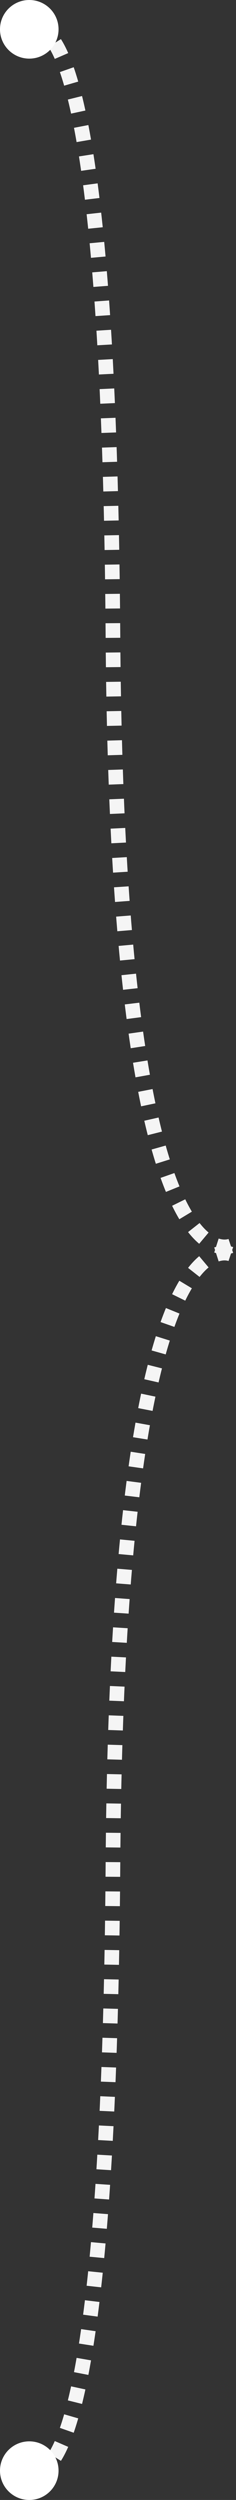 <svg viewBox="0 0 32.248 341.154" height="341.154" width="32.248" xmlns="http://www.w3.org/2000/svg" id="Bracket">
  <rect x="0" y="0" width="32.248" height="341.154" fill="#333333" stroke="none"/>
  <path stroke-dasharray="2 2" stroke-width="2" stroke="#f5f5f5" fill="none" transform="translate(-707.867 -1389.025)" d="M712.171,1725.918s10.517,9.259,11.13-82.572,16.329-83.1,16.329-83.1" data-name="Path 116" id="Path_116"></path>
  <path stroke-dasharray="2" stroke-width="2" stroke="#f5f5f5" fill="none" transform="translate(-707.867 -1556.025)" d="M712.171,1560.286s10.517-9.259,11.13,82.572,16.329,83.1,16.329,83.1" data-name="active line" id="active_line"></path>
  <circle fill="#fff" r="4" cy="4" cx="4" data-name="active circle" id="active_circle"></circle>
  <circle fill="#fff" transform="translate(0 333.154)" r="4" cy="4" cx="4" data-name="Ellipse 10" id="Ellipse_10"></circle>
</svg>
